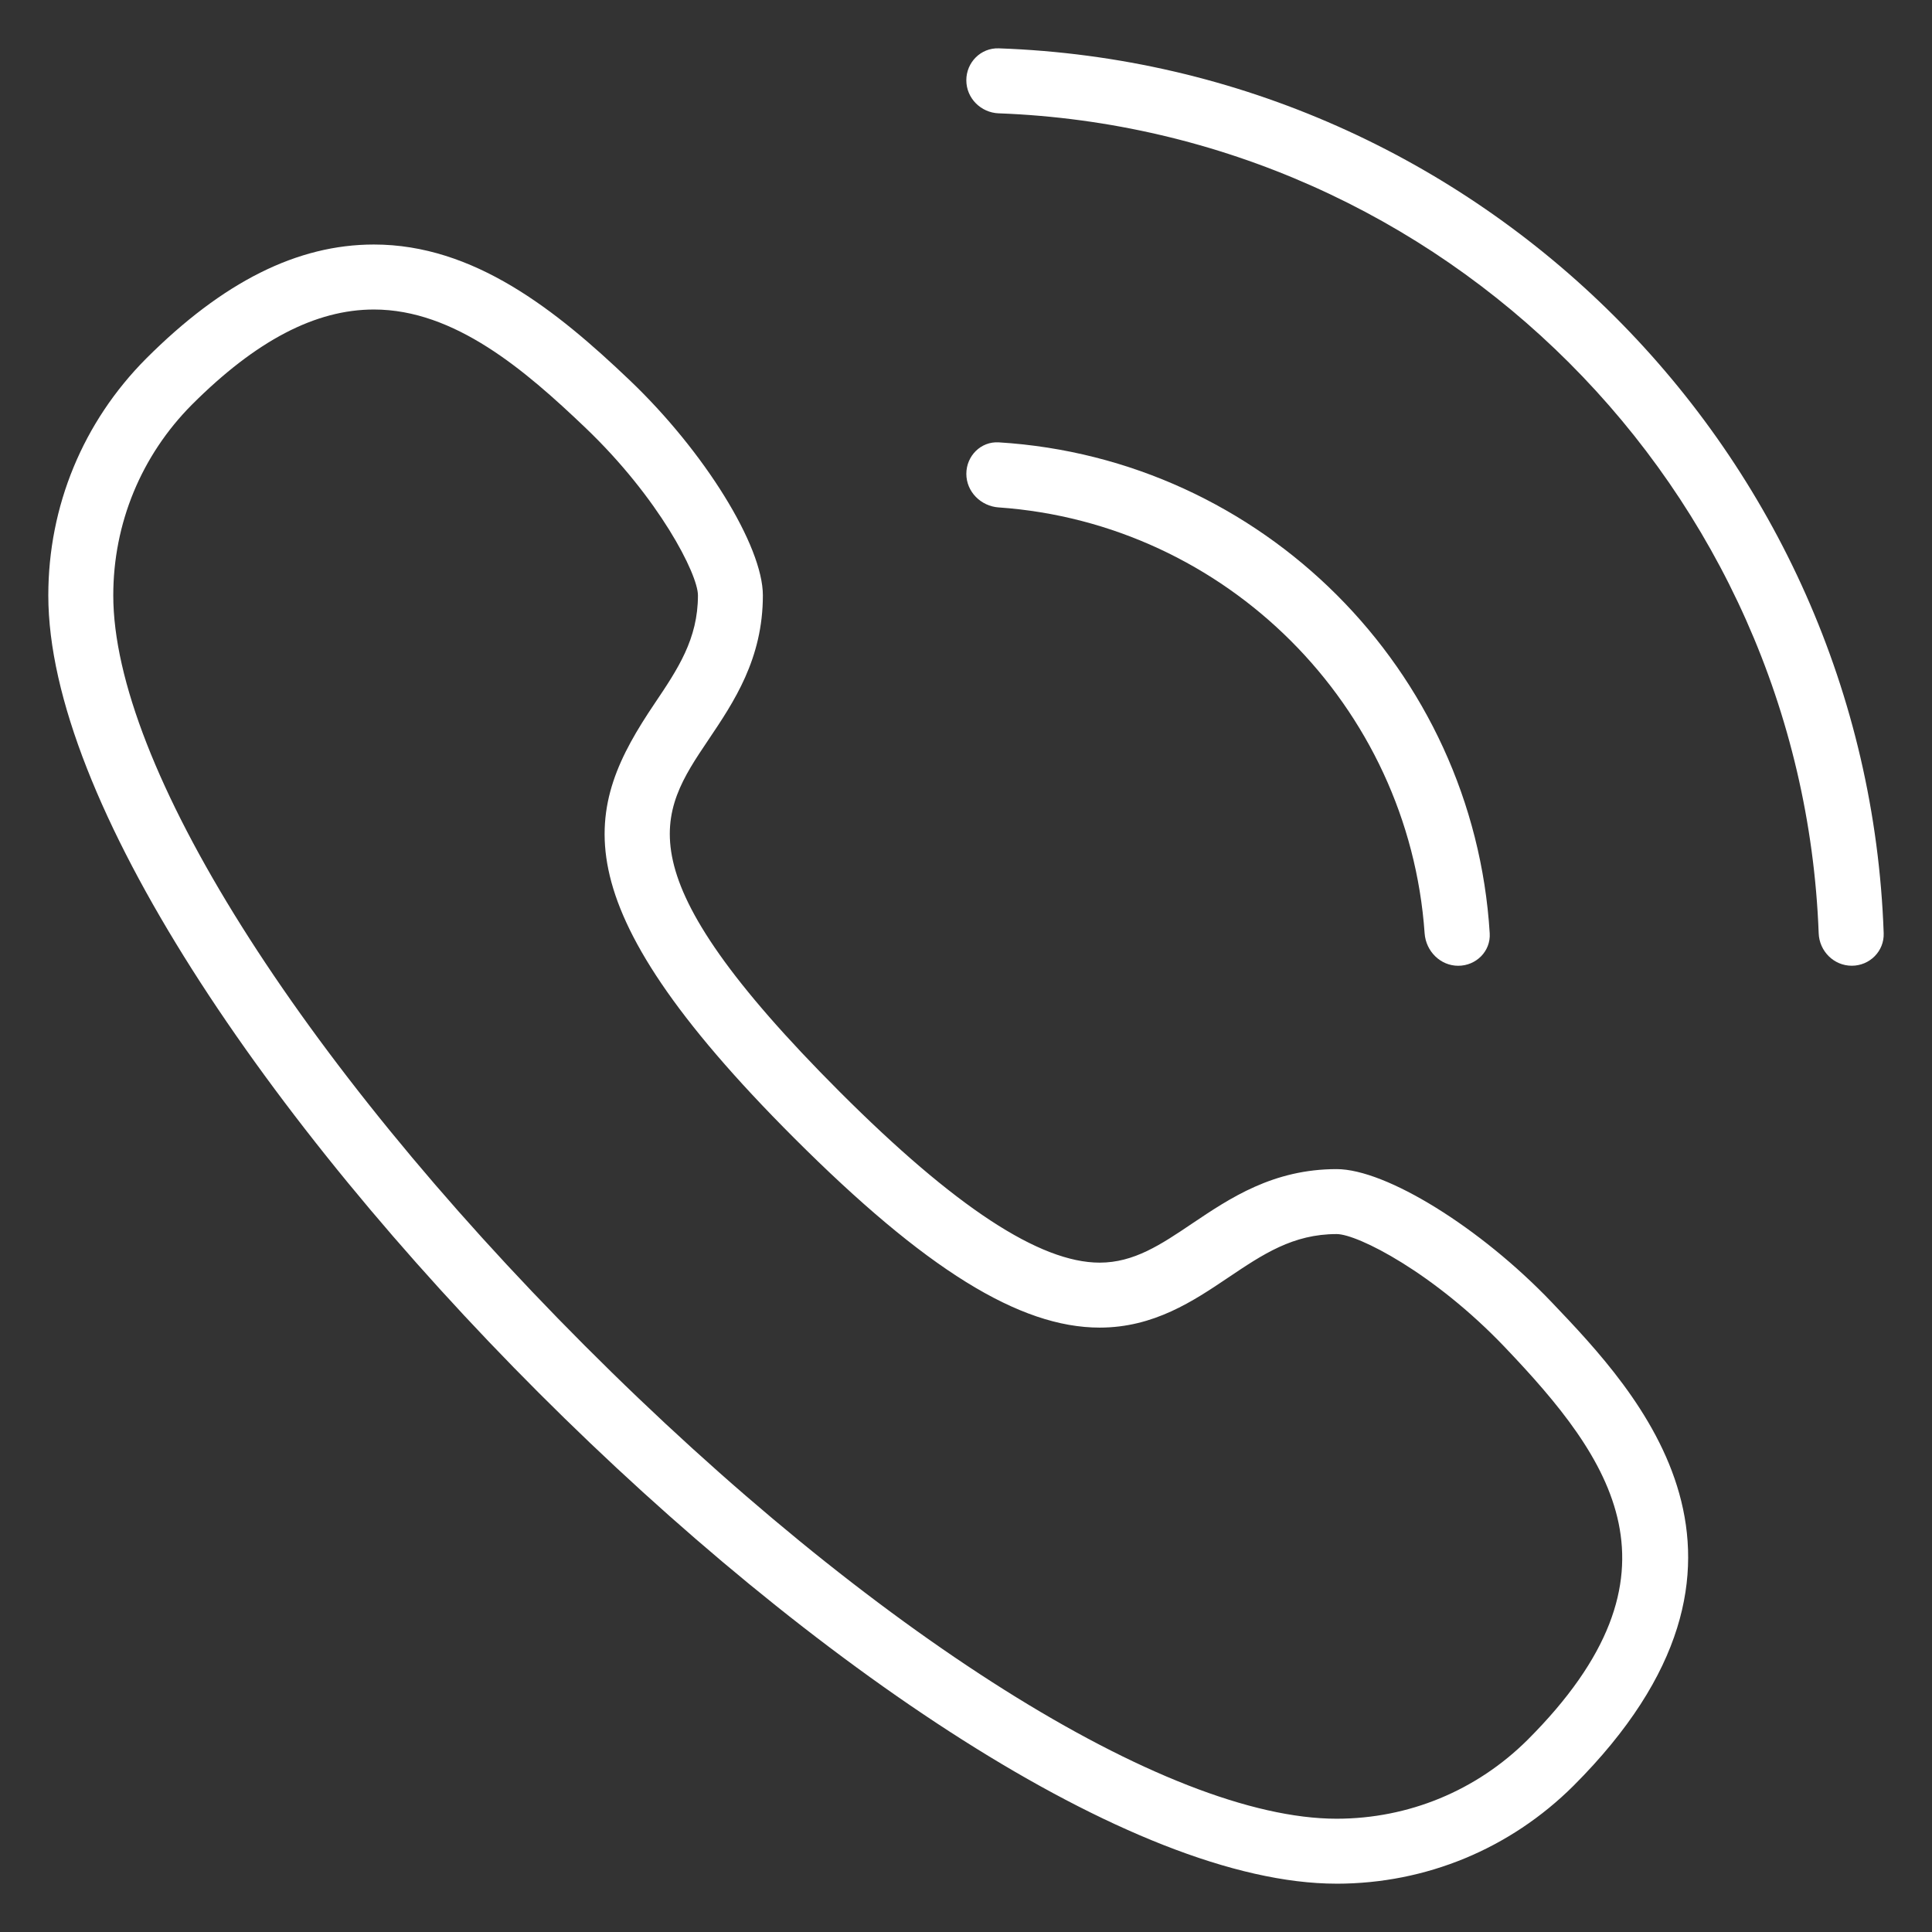 <?xml version="1.0" encoding="UTF-8"?>
<svg width="512pt" height="512pt" version="1.1" viewBox="0 0 512 512" xmlns="http://www.w3.org/2000/svg">
 <rect x="0" y="0" width="512" height="512" fill="#333333" stroke="none"/>
 <g fill="#fff">
  <path d="m354.22 499.2c23.672-0.023 45.953-9.223 62.758-25.941 59.617-59.602 17.09-104.18-5.758-128.15-18.883-19.781-43.922-35.281-57-35.281-16.84 0-28.254 7.68-38.328 14.449-8.25 5.559-15.371 10.336-24.477 10.336-15.891 0-38.398-14.785-68.828-45.219-58.367-58.367-48-73.781-34.879-93.293 6.781-10.074 14.461-21.492 14.461-38.328 0-13.102-15.5-38.141-35.281-56.996-19.586-18.688-41.355-35.977-67.801-35.977-20.281 0-40.02 9.883-60.367 30.234-16.707 16.789-25.918 39.07-25.918 62.75 0 108.46 232.94 341.41 341.41 341.41zm-303.32-392c16.953-16.941 32.707-25.176 48.191-25.176 21.402 0 40.086 16.113 55.926 31.215 19.668 18.742 29.945 38.953 29.945 44.535 0 11.594-5.336 19.531-11.52 28.719-18.395 27.336-26.496 51.586 36.988 115.07 34.754 34.762 59.742 50.266 80.996 50.266 14.359 0 24.84-7.055 34.086-13.273 9.191-6.18 17.133-11.516 28.715-11.516 5.57 0 25.785 10.281 44.543 29.949 28.34 29.715 50.117 60.027 6.059 104.08-13.543 13.473-31.52 20.898-50.602 20.91-45.059 0-123.27-49.223-199.28-125.39-75.898-76.043-124.93-154.08-124.93-198.8 0-19.094 7.418-37.066 20.879-50.59z"/>
  <path d="m264.67 134.47c60.301 4.227 108.64 52.559 112.87 112.87 0.336 4.738 4.156 8.598 8.906 8.598s8.637-3.859 8.344-8.602c-4.277-69.797-60.316-125.83-130.11-130.11-4.746-0.285-8.59 3.602-8.59 8.34 0 4.762 3.859 8.582 8.59 8.91z"/>
  <path d="m264.67 30.031c117.82 4.426 212.88 99.461 217.3 217.29 0.172 4.75 4.012 8.609 8.773 8.609 4.75 0 8.621-3.859 8.453-8.609-4.441-127.3-107.2-230.06-234.52-234.51-4.746-0.16-8.59 3.707-8.59 8.453 0 4.766 3.848 8.59 8.59 8.773z"/>
 </g>
</svg>
